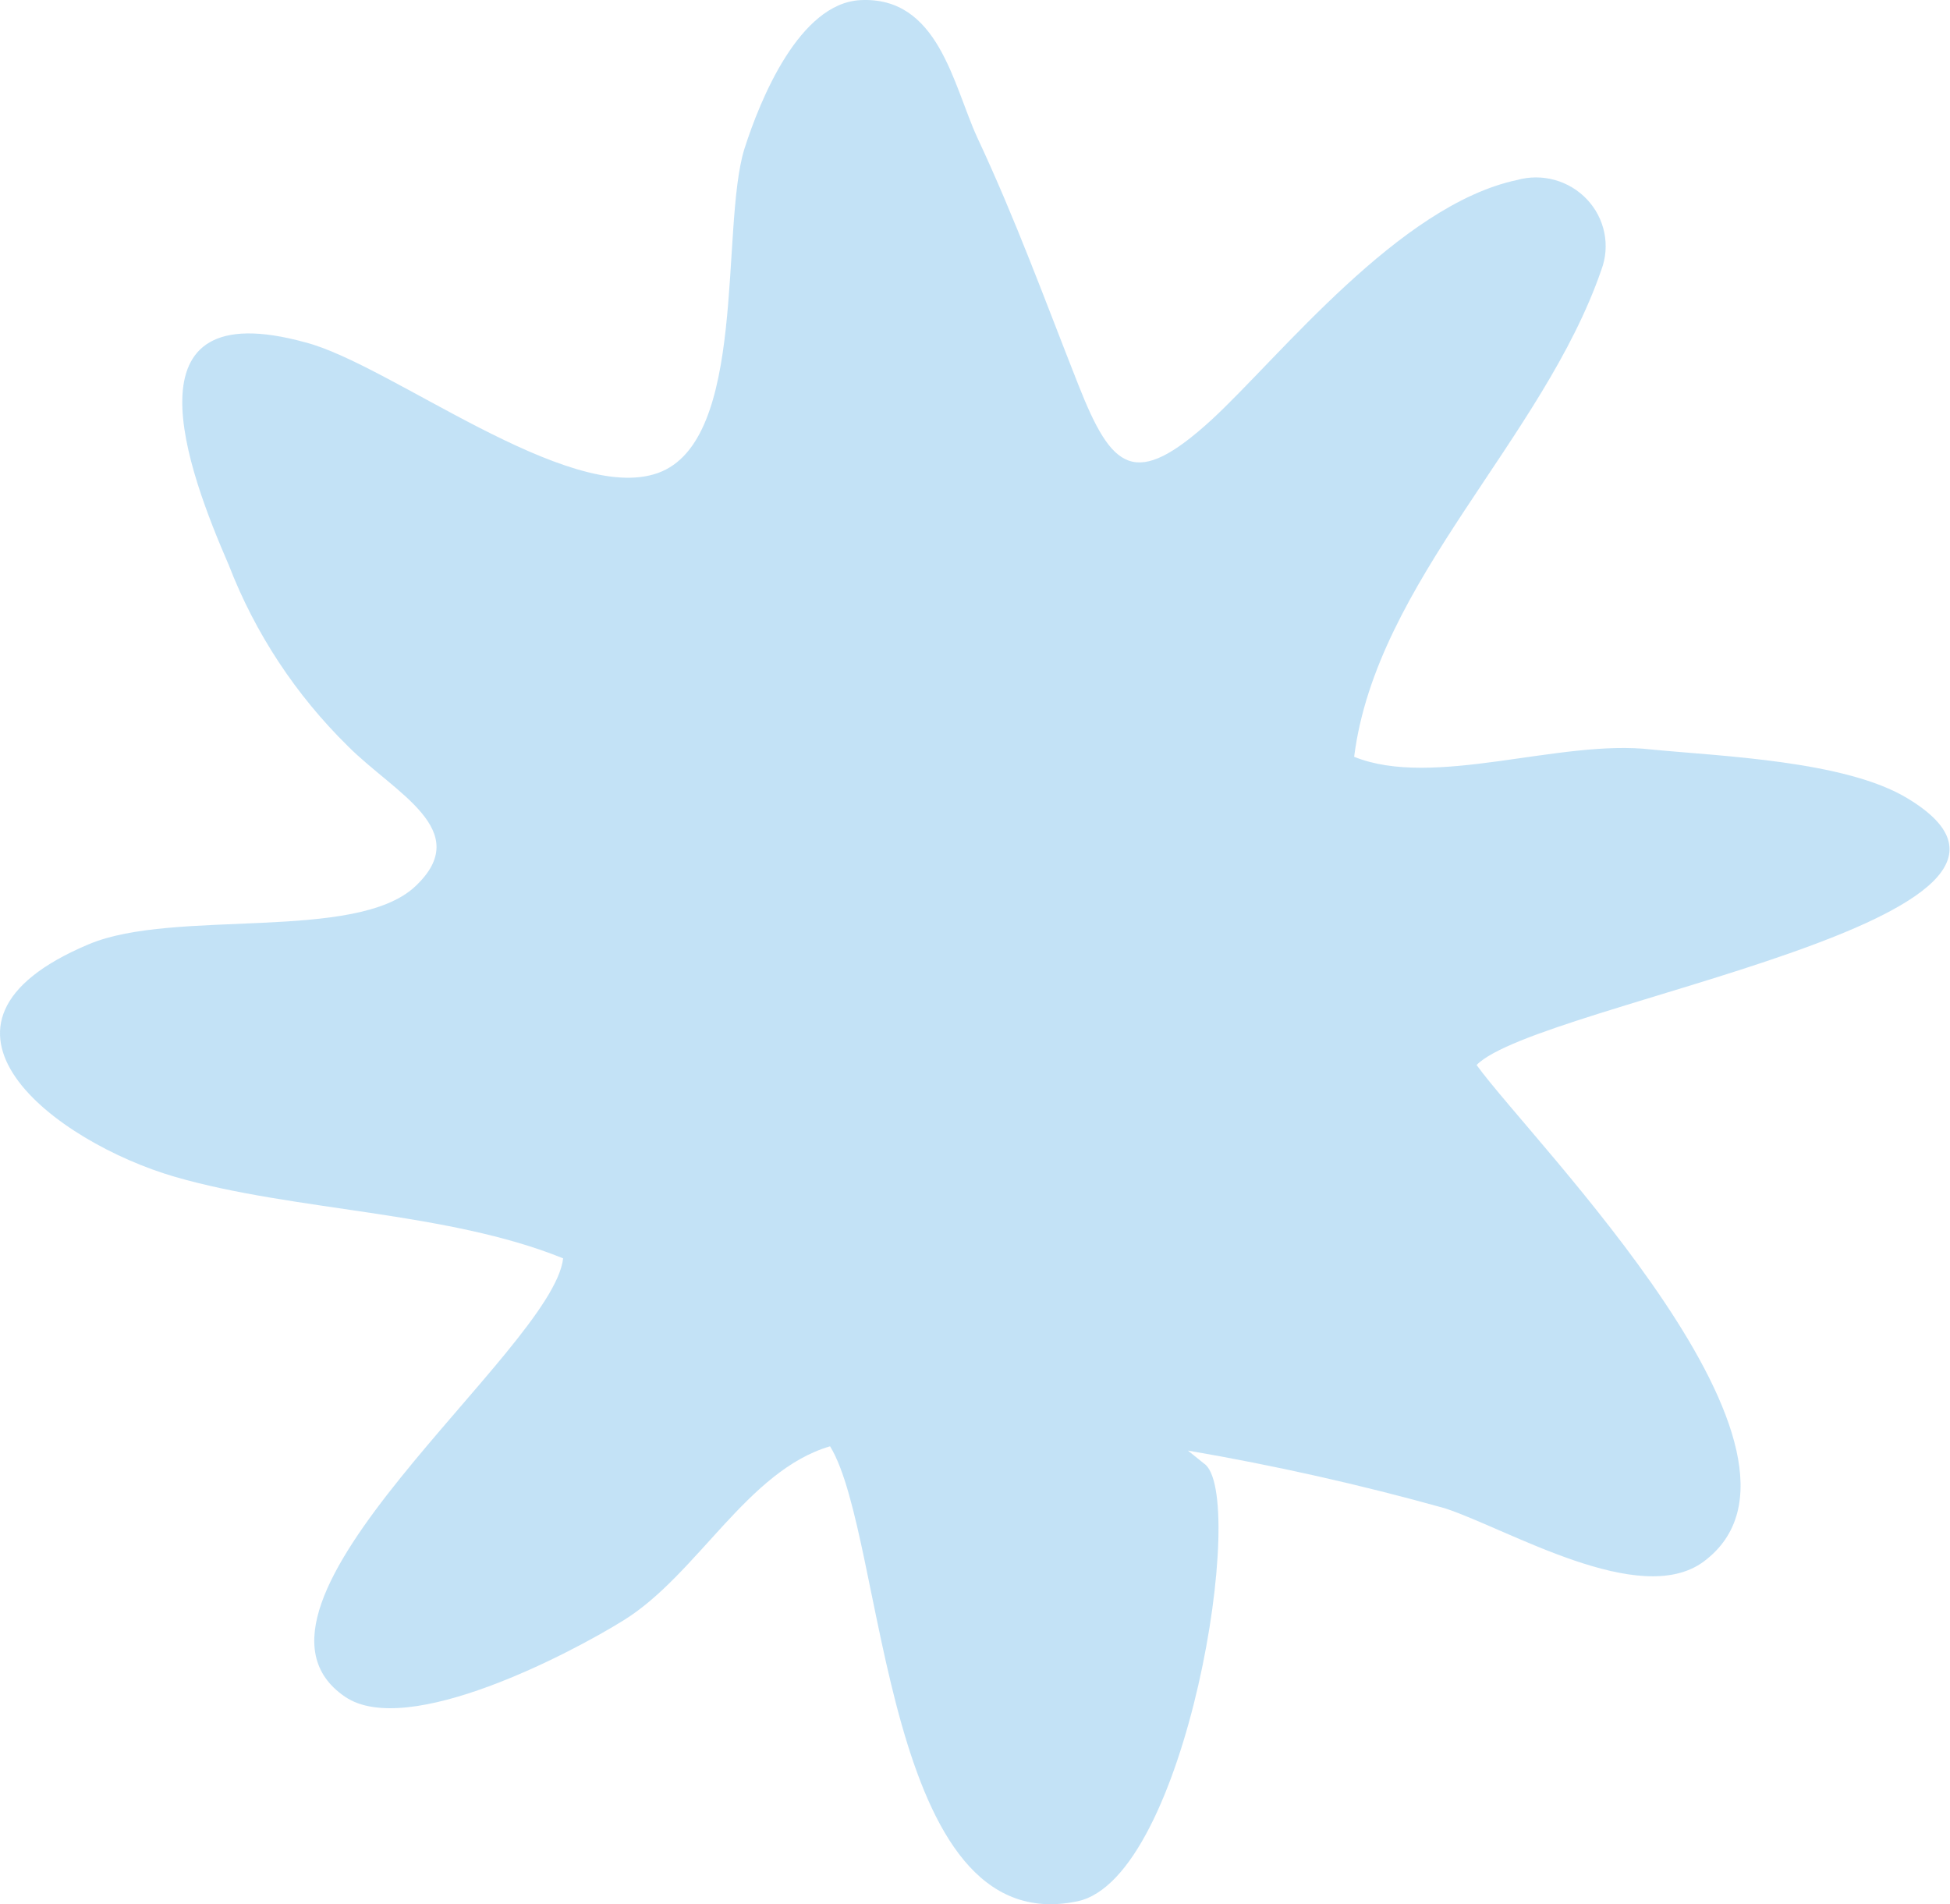 <?xml version="1.0" encoding="UTF-8"?> <svg xmlns="http://www.w3.org/2000/svg" width="1490" height="1455" viewBox="0 0 1490 1455" fill="none"> <path d="M67.982 721.434C-77.834 782.584 42.749 872.91 133.804 899.248C224.859 925.587 341.415 925.438 430.286 961.5C422.516 1031.65 161.899 1227.3 263.679 1296.51C311.485 1328.86 436.871 1262.73 476.3 1238.19C532.809 1203.34 571.079 1123.54 634.273 1105.12C677.185 1175.26 673.693 1484.04 823.172 1452.79C906.877 1435.44 953.978 1140.38 919.855 1118.18L907.69 1108.38C973.87 1119.7 1039.43 1134.42 1104.1 1152.48C1152.77 1168.51 1252.89 1229.1 1301.64 1193.3C1411.22 1112.23 1170.58 872.375 1128.27 813.768C1174.43 766.383 1609.99 701.543 1457.37 609.918C1409.95 581.198 1314.53 577.844 1261.82 572.686C1192.22 564.523 1095.42 602.892 1034.71 578.26C1051.65 444.172 1178.97 335.656 1223.6 206.214C1227.01 197.174 1227.8 187.36 1225.88 177.868C1223.96 168.375 1219.41 159.576 1212.73 152.454C1206.06 145.332 1197.51 140.166 1188.06 137.533C1178.61 134.9 1168.62 134.903 1159.21 137.542C1069.13 156.602 978.066 272.474 925.708 320.824C866.984 374.423 849.665 359.141 823.977 294.052C798.288 228.963 776.106 167.804 746.707 105.025C728.22 64.731 717.087 -2.982 657.336 0.101C610.876 2.633 580.912 75.654 568.675 114.156C550.344 174.467 571.374 336.723 502.785 361.393C434.195 386.063 297.642 278.008 233.099 261.552C92.15 222.831 143.324 359.249 174.887 431.943C194.931 483.852 225.977 531.007 265.941 570.244C301.767 606.181 362.862 634.435 317.334 677.248C271.806 720.06 133.192 694.041 67.982 721.434Z" fill="#88C6EF" fill-opacity="0.5"></path> </svg> 